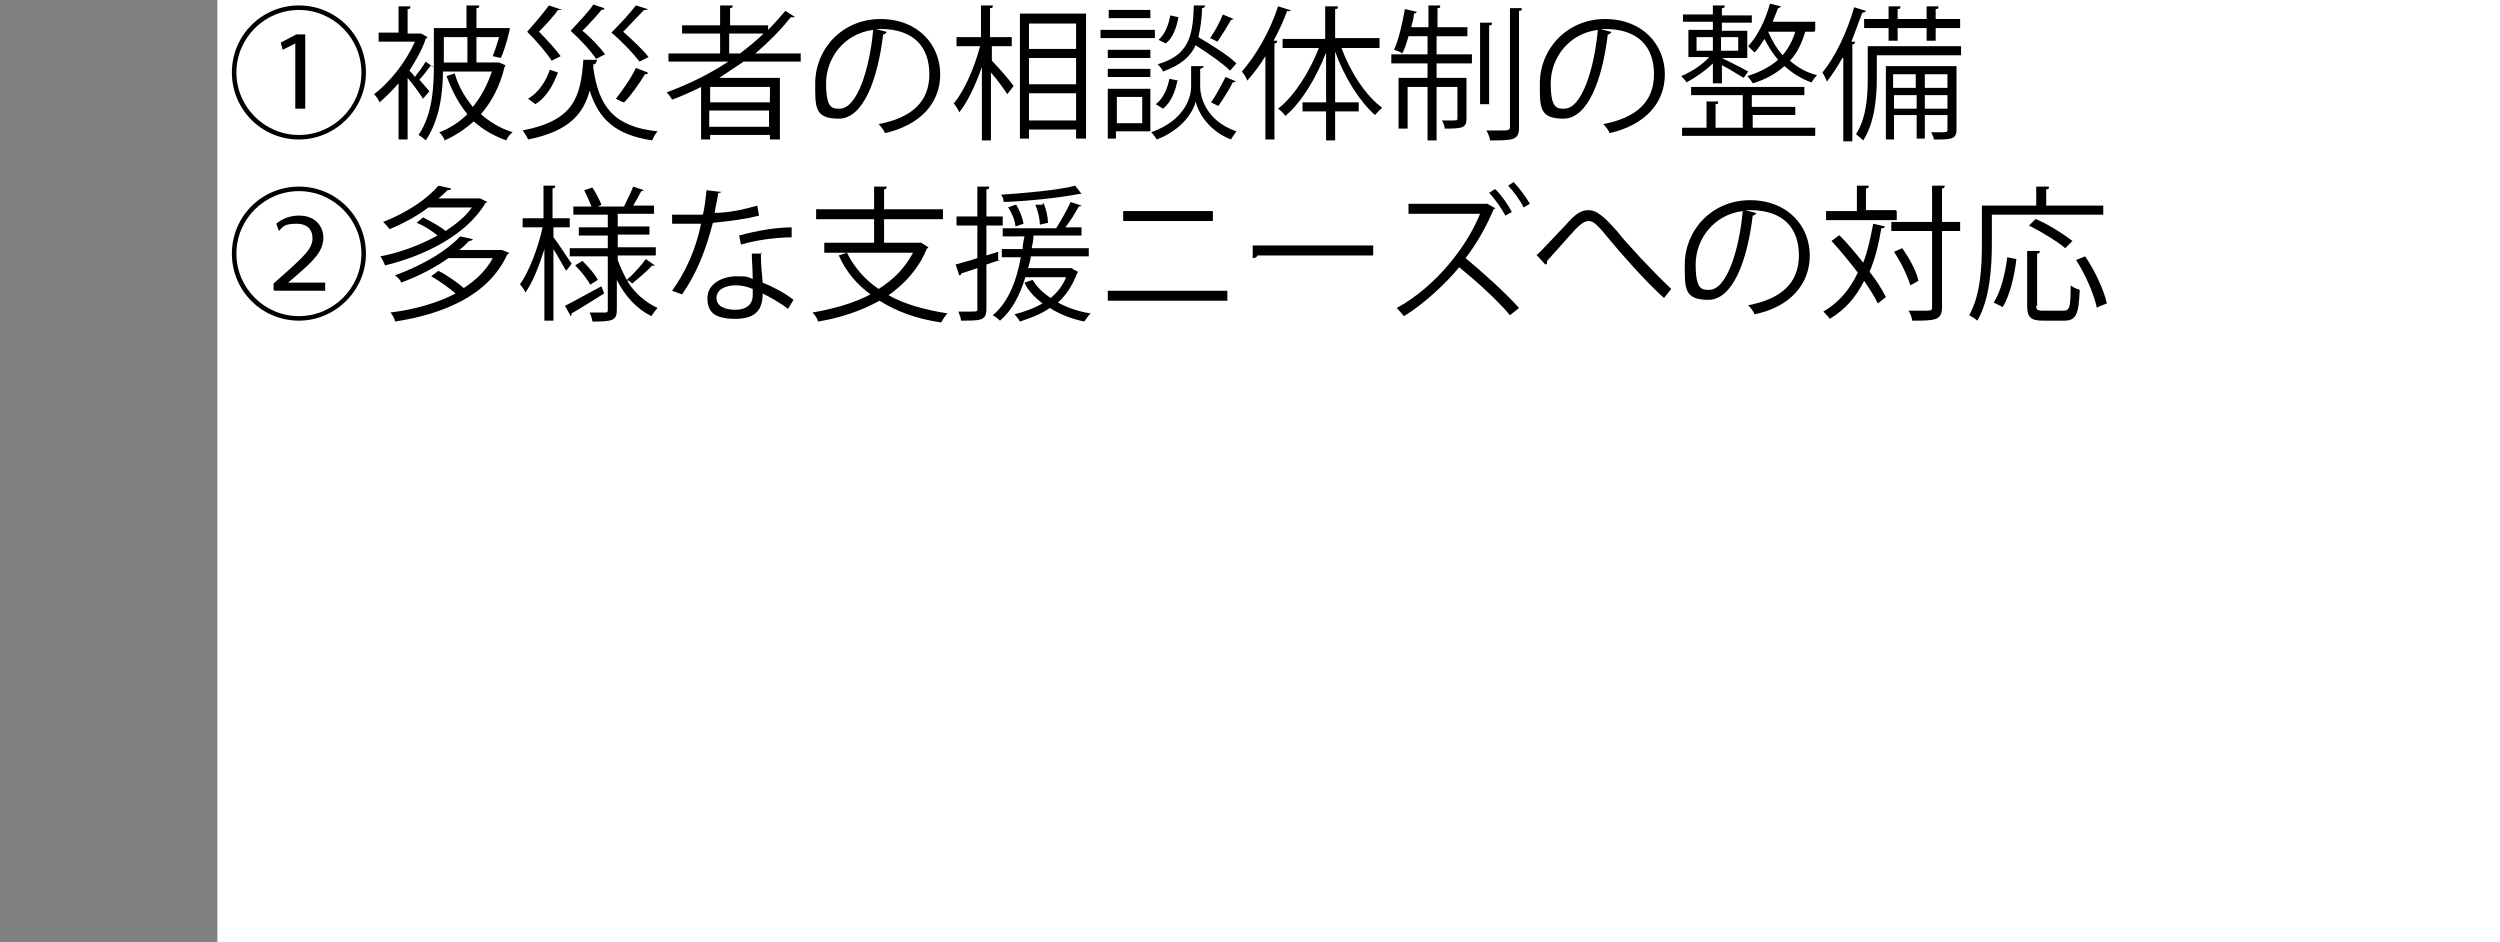 <?xml version="1.0" encoding="UTF-8"?>
<svg id="_レイヤー_2" xmlns="http://www.w3.org/2000/svg" version="1.1" viewBox="0 0 276 104">
  <rect x="0" y="0" width="276" height="104" fill="#808080" stroke="none"/>
  <!-- Generator: Adobe Illustrator 29.0.1, SVG Export Plug-In . SVG Version: 2.1.0 Build 192)  -->
  <defs>
    <style>
      .st0 {
        fill: #fff;
      }
    </style>
  </defs>
  <g id="_レイヤー_2-2">
    <g id="_レイヤー_4のコピー_3">
      <rect class="st0" x="24" y="0" width="252" height="104"/>
      <g>
        <path d="M33,15.4c-4.1,0-7.4-3.3-7.4-7.4s3.3-7.4,7.4-7.4,7.4,3.3,7.4,7.4-3.4,7.4-7.4,7.4ZM26.1,8c0,3.8,3.1,6.9,6.9,6.9s6.9-3.1,6.9-6.9-3.1-6.9-6.9-6.9-6.9,3.1-6.9,6.9ZM32.6,4.8h0l-1.4.7-.2-.8,1.7-.9h1v8.2h-1.1v-7.3h0Z"/>
        <path d="M47.8,7.3c0,0-.2,0-.3,0-.3.4-.8,1.1-1.2,1.5.5.6,1,1.1,1.1,1.3l-.7.8c-.3-.5-1.1-1.6-1.7-2.3v6.8h-1v-6.2c-.7.8-1.4,1.5-2.1,2.1-.1-.3-.4-.7-.6-.9,1.7-1.3,3.5-3.5,4.5-5.8h-4v-1h2.2V.7h1.3c0,.2,0,.3-.3.3v2.7h1.5c0,0,.7.4.7.4,0,0-.1.1-.2.2-.4,1.2-1.1,2.4-1.8,3.5.2.2.4.4.6.7.4-.5.9-1.2,1.2-1.7l.8.6h0ZM55.1,6.9l.7.3c0,0,0,.1-.1.2-.5,2.1-1.4,3.8-2.6,5.2,1,.9,2.2,1.6,3.5,2-.3.2-.6.6-.7.9-1.4-.5-2.6-1.2-3.6-2.1-1,.9-2.1,1.6-3.2,2.1-.1-.3-.4-.7-.6-.9,1.1-.4,2.2-1.1,3.1-2-1-1.2-1.7-2.6-2.3-4.2l.9-.3c.4,1.4,1.1,2.6,2,3.7.9-1.1,1.6-2.4,2.1-3.9h-5.4c0,2.4-.4,5.4-1.9,7.6-.2-.2-.6-.5-.8-.6,1.6-2.3,1.7-5.5,1.7-7.8v-4h3.6V.6h1.4c0,.2,0,.3-.3.3v2.2h3.7c0,.2-.5,2.2-1,3.3l-.9-.2c.2-.5.5-1.4.7-2.1h-2.5v2.8h2.4s0,0,0,0ZM51.6,4.1h-2.6v2.8h2.6v-2.8Z"/>
        <path d="M65.8,6.9c0,.1-.1.2-.3.2v.4c.6,4.3,2.3,6.5,7.1,7-.2.2-.5.7-.6,1-4-.6-5.9-2.3-6.9-5.5-.7,2.6-2.3,4.5-6.8,5.4-.1-.3-.4-.7-.6-1,5.7-1.1,6.4-3.7,6.7-7.8h1.5c0,.1,0,.1,0,.1ZM58.3,10.9c1.2-.7,2-2,2.4-3.2l.9.3c-.5,1.3-1.2,2.7-2.5,3.5l-.8-.6h0ZM62,1c0,.1-.2.1-.4.1-.4.6-1.3,1.6-2.1,2.4.9.9,1.9,2,2.4,2.7l-1,.5c-.5-.8-1.6-2.1-2.7-3.2.9-1,1.9-2.2,2.4-2.9l1.2.4h0ZM66.7,1c0,0-.1.1-.2.1s0,0-.1,0c-.4.5-1.3,1.5-2.1,2.3,1,.8,2,1.9,2.5,2.6l-1,.5c-.5-.8-1.6-2-2.8-3.1.9-1,2-2.1,2.5-2.9l1.2.4h0ZM71.5,1c0,.1-.2.1-.4.1-.5.5-1.5,1.6-2.3,2.4,1,.9,2.2,2,2.8,2.8l-1,.5c-.6-.8-1.8-2.1-3.1-3.2,1-1,2.1-2.2,2.7-3l1.3.4h0ZM71.5,8.1c0,.1-.2.1-.3.1-.6,1-1.5,2.3-2.3,3.1-.2,0-.7-.3-.9-.4.7-.9,1.7-2.3,2.2-3.4l1.3.5h0Z"/>
        <path d="M88.3,6.8h-6.2c-.9.6-1.8,1.2-2.7,1.8h6.7v6.8h-1.1v-.5h-6.6v.5h-1v-5.8c-1,.5-2.1,1-3.2,1.4-.1-.2-.4-.6-.6-.8,2.4-.9,4.7-2,6.8-3.4h-6.6v-.9h5.7v-2.2h-4.2v-.9h4.2V.6h1.4c0,.2-.1.3-.3.3v1.9h4.2v.5c.7-.7,1.3-1.4,1.9-2.1l1.1.7c0,0-.1,0-.3,0s0,0-.2,0c-1.1,1.4-2.5,2.8-3.9,4h5v.9h0ZM85,11.3v-1.7h-6.6v1.7h6.6ZM78.3,14h6.6v-1.8h-6.6v1.8ZM80.5,5.9h1.2c.9-.7,1.8-1.4,2.6-2.2h-3.8v2.2h0Z"/>
        <path d="M97.9,3.5c0,.1-.2.3-.4.3-.6,5-2.2,9.3-4.9,9.3s-2.6-1.3-2.6-3.9c0-3.8,3-7.1,7.2-7.1s6.6,2.9,6.6,6.1-2.2,5.6-6.1,6.5c-.1-.3-.4-.7-.7-1,3.7-.7,5.6-2.5,5.6-5.5s-1.7-5-5.4-5-.3,0-.5,0c0,0,1.1.3,1.1.3ZM96.4,3.3c-3.2.4-5.2,3.1-5.2,5.9s.7,2.8,1.5,2.8c1.9,0,3.3-4.3,3.7-8.7Z"/>
        <path d="M109.5,5.1v1.6c.6.6,2.1,2.3,2.4,2.8l-.7.9c-.3-.5-1.1-1.6-1.8-2.4v7.5h-1V7.4c-.7,2-1.6,3.9-2.5,5-.1-.3-.4-.7-.6-1,1.2-1.4,2.3-4,2.9-6.3h-2.6v-1h2.7V.6h1.3c0,.2,0,.3-.3.3v3.2h2.4v1h-2.4ZM112.6,1.5h7.3v13.8h-1.1v-1h-5.2v1h-1V1.5h0ZM118.8,2.6h-5.2v2.8h5.2v-2.8ZM113.6,6.4v2.9h5.2v-2.9s-5.2,0-5.2,0ZM113.6,13.3h5.2v-3h-5.2v3Z"/>
        <path d="M127.5,3.3v.9h-6v-.9h6ZM127,9.8v4.7h-3.8v.8h-.9v-5.5h4.8ZM127,5.5v.9h-4.7v-.9h4.7ZM122.3,8.5v-.9h4.7v.9h-4.7ZM127,1.1v.9h-4.6v-.9s4.6,0,4.6,0ZM126.1,10.7h-2.8v2.9h2.8s0-2.9,0-2.9ZM132.9,7.3c0,.1-.1.2-.4.3v2c0,.9.5,3.7,4,4.9-.2.3-.5.7-.6.9-2.6-1-3.7-3.2-3.9-4.2-.2,1-1.4,3.1-4.3,4.2-.1-.2-.4-.6-.6-.8,3.9-1.4,4.4-4.1,4.4-5v-2.3h.6s.9,0,.9,0h0ZM130,8.8c-.2,1.2-.7,2.5-1.6,3.2l-.8-.5c.8-.6,1.3-1.7,1.5-2.8l1,.2h0ZM133,.7c0,.1-.1.2-.3.2,0,1.2-.2,2.3-.4,3.2,1.5.9,3.3,2,4.2,2.9l-.7.8c-.8-.8-2.4-1.9-3.8-2.8-.6,1.3-1.7,2.2-3.6,2.9-.1-.3-.4-.6-.6-.8,3.4-1,3.9-3,4-6.5h1.3c0,0,0,0,0,0ZM127.9,4.4c.7-.6,1.1-1.6,1.3-2.7l.9.2c-.2,1.1-.6,2.3-1.4,2.9,0,0-.8-.4-.8-.4ZM133.6,4.2c.5-.7,1.1-1.8,1.4-2.6l1.2.5c0,0-.2.1-.3.1-.4.7-1,1.7-1.5,2.4l-.8-.4ZM136.4,9c0,0-.2.1-.3.1-.4.8-1.1,1.9-1.6,2.6l-.8-.4c.5-.7,1.2-2,1.6-2.8l1.2.5Z"/>
        <path d="M142.5,1.1c0,.1-.2.2-.4.1-.4,1.1-.9,2.2-1.5,3.3h.4c0,.2-.1.3-.3.3v10.6h-1V6.2c-.6,1-1.3,1.9-2,2.7-.1-.3-.4-.8-.6-1,1.5-1.7,3.1-4.4,4-7.2l1.3.4h0ZM152.3,5.3h-4.2c1,2.7,2.7,5.3,4.5,6.6-.3.2-.6.6-.8.8-1.7-1.5-3.4-4.2-4.4-7v5.6h2.6v1h-2.6v3.2h-1v-3.2h-2.6v-1h2.6v-5.5c-1.1,2.8-2.7,5.5-4.5,7-.2-.3-.5-.6-.8-.8,1.8-1.4,3.5-4.1,4.5-6.7h-4v-1h4.7V.7h1.4c0,.2,0,.3-.3.3v3.2h4.9v1h0Z"/>
        <path d="M158.6,4v2h3.9v1h-3.9v1.6h3.3v4.5c0,1-.4,1.1-2.4,1.1,0-.3-.2-.7-.3-.9.4,0,.7,0,.9,0,.7,0,.8,0,.8-.2v-3.5h-2.3v5.9h-1v-5.9h-2.2v4.6h-1v-5.6h3.2v-1.6h-4v-1h4v-2h-2.1c-.2.7-.4,1.4-.7,1.9-.2-.2-.6-.3-.9-.4.5-1.1.9-2.8,1.2-4.5l1.3.3c0,.1-.1.2-.3.2,0,.5-.2,1-.3,1.5h1.9V.6h1.3c0,.2,0,.3-.3.3v2.1h3.3v1h-3.3ZM164.7,2.6c0,.1,0,.2-.3.2v8.7h-1V2.5h1.3c0,0,0,0,0,0ZM166.7.9h1.3c0,.2,0,.3-.3.3v12.9c0,1.4-.7,1.4-3.2,1.4,0-.3-.2-.7-.4-1.1.6,0,1.1,0,1.6,0,.8,0,1,0,1-.4V.9h0Z"/>
        <path d="M177.9,3.5c0,.1-.2.3-.4.3-.6,5-2.2,9.3-4.9,9.3s-2.6-1.3-2.6-3.9c0-3.8,3-7.1,7.2-7.1s6.6,2.9,6.6,6.1-2.2,5.6-6.1,6.5c-.1-.3-.4-.7-.7-1,3.7-.7,5.6-2.5,5.6-5.5s-1.7-5-5.4-5-.3,0-.5,0l1.1.3h0ZM176.4,3.3c-3.2.4-5.2,3.1-5.2,5.9s.7,2.8,1.5,2.8c1.9,0,3.3-4.3,3.7-8.7h0Z"/>
        <path d="M189.1,9.1v-2.1c-.8.8-2,1.6-2.9,2.1-.1-.2-.4-.5-.6-.7,1-.4,2.3-1.2,3.1-2.1h-2.3v-3h2.7v-.9h-3.3v-.8h3.3V.6h1.3c0,.2,0,.3-.3.3v.8h3.3v.8h-3.3v.9h2.8v3h-2.8c.6.3,2.4,1.2,2.9,1.5l-.5.7c-.5-.3-1.6-1-2.4-1.4v2h-1ZM193.5,12.7v1.4h6.9v.9h-14.7v-.9h2.7v-2.9h1.3c0,.2,0,.3-.3.3v2.6h3v-3.6h-5.7v-.9h12.5v.9h-5.8v1.3h4.8v.9h-4.8,0ZM187.3,4.1v1.5h1.8v-1.5h-1.8ZM191.9,4.1h-1.9v1.5h1.9v-1.5ZM200.3,3.5h-1c-.4,1.3-.9,2.4-1.7,3.2.8.7,1.8,1.3,3,1.6-.2.2-.5.6-.6.8-1.2-.4-2.2-1.1-3-1.8-.9.8-2.1,1.5-3.5,1.9-.1-.2-.4-.6-.6-.8,1.3-.4,2.5-1,3.4-1.8-.6-.7-1.1-1.5-1.5-2.3-.4.6-.7,1.1-1.1,1.5-.2-.2-.5-.5-.7-.7,1-1.1,1.9-2.8,2.4-4.7l1.2.3c0,0-.1.2-.3.2-.2.5-.4,1-.6,1.5h4.7v.9h0ZM195.2,3.5c.4.9.9,1.8,1.6,2.6.6-.7,1.1-1.6,1.4-2.6,0,0-3,0-3,0Z"/>
        <path d="M203.4,6.4c-.5.9-1.1,1.8-1.7,2.6-.1-.3-.4-.8-.5-1,1.4-1.7,2.7-4.4,3.5-7.2l1.3.4c0,.1-.2.2-.4.2-.4,1.1-.8,2.1-1.2,3.2h.4c0,.2-.1.3-.3.3v10.7h-1V6.4h0ZM216.5,5.1v1h-9.3v2.5c0,2-.2,4.9-1.5,6.9-.2-.2-.6-.5-.8-.7,1.2-1.8,1.3-4.4,1.3-6.2v-3.5s10.4,0,10.4,0ZM205.8,2.1h2.7V.7h1.3c0,.2,0,.3-.3.3v1.1h3.2V.7h1.3c0,.2,0,.3-.3.3v1.1h2.7v1h-2.7v1.4h-1v-1.4h-3.2v1.4h-1v-1.4h-2.7v-1h0ZM216,7.3v7c0,1.1-.6,1.1-2.5,1.1,0-.2-.2-.6-.3-.8.4,0,.7,0,1,0,.7,0,.8,0,.8-.3v-1.6h-2.5v2.6h-.9v-2.6h-2.5v2.7h-.9V7.3h7.8ZM211.5,8.2h-2.5v1.5h2.5v-1.5ZM209.1,12h2.5v-1.5h-2.5v1.5ZM215,8.2h-2.5v1.5h2.5v-1.5ZM212.5,12h2.5v-1.5h-2.5v1.5Z"/>
        <path d="M33,35.4c-4.1,0-7.4-3.3-7.4-7.4s3.3-7.4,7.4-7.4,7.4,3.3,7.4,7.4-3.4,7.4-7.4,7.4ZM26.1,28c0,3.8,3.1,6.9,6.9,6.9s6.9-3.1,6.9-6.9-3.1-6.9-6.9-6.9-6.9,3.1-6.9,6.9ZM30.2,32v-.7l.9-.8c2.6-2.3,3.4-3.1,3.4-4.2,0-.8-.4-1.6-1.8-1.6s-1.5.4-1.9.8l-.3-.8c.7-.6,1.6-.9,2.5-.9,2,0,2.7,1.4,2.7,2.4,0,1.6-1.1,2.6-3.3,4.5l-.6.5h0s4.1,0,4.1,0v.9h-5.6,0Z"/>
        <path d="M53,21.9l.8.4c0,0-.1.1-.2.1-2.1,3.6-6.9,5.9-11.1,6.9-.1-.3-.3-.7-.5-1,2.1-.4,4.3-1.2,6.3-2.3-.6-.5-1.5-1.1-2.3-1.4l.7-.6c.8.4,1.9,1,2.5,1.5,1.2-.8,2.2-1.6,2.9-2.6h-4.8c-1.2.9-2.6,1.7-4.3,2.4-.2-.3-.5-.6-.7-.8,2.8-1.1,4.9-2.6,6.1-4l1.4.3c0,.1-.1.2-.4.2-.3.3-.6.6-1,.9h4.6c0,0,0,0,0,0ZM55.2,27.6h.2c.6.2.7.3.8.3,0,0,0,.1-.2.2-2.1,4.6-7.2,6.6-12.4,7.4,0-.3-.3-.8-.5-1,2.5-.3,5.1-1,7.2-2.1-.7-.6-1.8-1.4-2.7-1.9l.8-.6c1,.5,2.1,1.3,2.8,1.9,1.4-.9,2.5-2,3.2-3.3h-4.9c-1.4,1-3.1,1.9-5.2,2.7-.1-.3-.4-.6-.7-.8,3.3-1.2,5.8-2.8,7.2-4.3l1.4.3c0,.1-.2.2-.4.2-.3.3-.7.7-1.1,1,0,0,4.4,0,4.4,0Z"/>
        <path d="M61.1,25.1v1.1c.5.6,1.7,2.5,2,2.9-.1.2-.3.4-.6.8-.3-.5-.9-1.6-1.4-2.4v7.9h-1v-7.9c-.6,1.9-1.3,3.7-2.1,4.8-.1-.3-.4-.7-.6-.9,1-1.4,2-4,2.5-6.3h-2.2v-1h2.3v-3.6h1.3c0,.2-.1.3-.3.3v3.3h1.9v1s-1.9,0-1.9,0ZM62.3,33.8c1-.5,2.6-1.4,4.1-2.2l.3.8c-1.3.8-2.7,1.7-3.6,2.2,0,.1,0,.2-.1.3l-.6-1.1h0ZM69.3,31.1h0c.8,1.3,2,2.3,3.3,2.9-.2.2-.5.6-.7.9-1.6-.8-2.9-2.2-3.8-4v3.3c0,1.2-.5,1.3-2.7,1.3,0-.3-.2-.7-.3-1,.7,0,1.5,0,1.7,0,.2,0,.3,0,.3-.3v-5.9h-4.2v-.9h4.2v-1.4h-3.2v-.9h3.2v-1.4h-3.8v-.9h2c-.2-.5-.5-1.2-.8-1.8l.9-.3c.4.6.8,1.4,1,1.9l-.4.2h3.3-.4c.3-.7.8-1.6,1-2.2l1.2.4c0,0-.2.1-.3.1-.2.4-.6,1.1-.9,1.6h2.3v.9h-4v1.4h3.5v.9h-3.5v1.4h4.2v.9h-4.2v.5c.3.8.6,1.5,1,2.2.7-.6,1.6-1.6,2.1-2.3l1,.7c0,0-.2.1-.3,0-.5.6-1.5,1.4-2.2,2l-.5-.4h0ZM65.2,31.5c-.3-.6-1-1.5-1.7-2.2l.8-.5c.7.7,1.4,1.5,1.7,2.1,0,0-.8.5-.8.5Z"/>
        <path d="M79.8,21c0,.1-.2.3-.5.3-.1.7-.3,1.5-.4,2.2,1.6,0,3.3-.4,4.7-.8l.2,1.1c-1.5.4-3.2.6-5.1.8-.8,3.1-1.8,5.6-3.4,7.9l-1.1-.4c1.5-2.1,2.6-4.5,3.2-7.4h-3.2v-1h1.9c.5,0,1,0,1.5,0,.2-.8.3-1.8.4-2.7l1.7.2h0ZM84,27.9c0,1.3.1,2.2.2,3.3,1,.4,2.4,1.1,3.4,1.9l-.6,1c-.9-.7-2-1.3-2.8-1.7,0,1.6-.6,2.8-3,2.8s-3.1-.8-3.1-2.3c0-1.6,1.7-2.4,3.2-2.4s1.2.1,1.8.3c0-1-.1-2.1-.1-2.8h1.1c0-.1,0-.1,0-.1ZM83.1,31.9c-.7-.3-1.3-.4-1.9-.4-1,0-2.1.4-2.1,1.4,0,.9.9,1.3,2.1,1.3s1.9-.6,1.9-1.6,0-.5,0-.7ZM87.5,26.2c-1.8,0-4,.3-5.7.8l-.2-1c1.8-.5,4-.9,5.8-.9v1.1Z"/>
        <path d="M101.7,26.8l.8.5c0,0-.1.1-.2.2-.9,2.2-2.4,3.8-4.2,5.1,1.8,1,4,1.6,6.5,2-.3.3-.5.7-.7,1-2.7-.4-4.9-1.2-6.8-2.4-2,1.1-4.3,1.9-6.8,2.3,0-.3-.4-.8-.6-1,2.3-.4,4.5-1,6.4-2-1.5-1.1-2.7-2.5-3.5-4.3l.9-.3h-2.5v-1.1h5.5v-2.6h-6.4v-1.1h6.4v-2.5h1.4c0,.2-.1.3-.3.3v2.2h6.5v1.1h-6.5v2.6h4.1s0,0,0,0ZM93.5,27.9c.8,1.6,2,3,3.5,4,1.6-1,2.9-2.3,3.8-4h-7.3Z"/>
        <path d="M110.4,28.7l-1.5.5v4.9c0,1.3-.6,1.3-2.8,1.3,0-.3-.2-.7-.3-1,.4,0,.7,0,1,0,1.1,0,1.1,0,1.1-.3v-4.5l-1.8.6c0,.1,0,.2-.2.2l-.4-1.2c.7-.2,1.5-.4,2.4-.7v-3.6h-2.3v-1h2.3v-3.3h1.3c0,.2,0,.3-.3.3v3h1.8v1h-1.8v3.3l1.3-.4v.9c.1,0,.1,0,.1,0ZM118.4,29.7l.6.3c0,0,0,.1-.1.2-.5,1.3-1.2,2.4-2.1,3.2,1.1.6,2.3,1,3.6,1.2-.2.2-.5.6-.7.9-1.4-.3-2.7-.8-3.8-1.5-1,.7-2.1,1.1-3.3,1.5-.1-.2-.4-.6-.6-.8,1.2-.3,2.2-.7,3.1-1.2-.8-.6-1.6-1.4-2-2.3l.9-.3c.5.8,1.1,1.4,2,2,.7-.6,1.3-1.3,1.7-2.3h-4.5c-.6,2-1.5,3.7-2.8,4.8-.2-.2-.6-.5-.8-.6,1.6-1.3,2.6-3.6,3.1-6.4h-2.1v-.9h2.3c0-.5.1-.9.2-1.4h-2.4v-.9h6.1-.2c.5-.8,1.2-2,1.6-2.9l1.2.4c0,0-.1.1-.3.1-.4.7-.9,1.6-1.5,2.3h1.8v.9h-5.3c0,.5-.1.9-.2,1.4h6.3v.9h-6.4c0,.4-.2.9-.3,1.3h4.9s0,0,0,0ZM119.5,21.4s0,0-.2,0,0,0-.1,0c-2,.4-5.5.8-8.4.9,0-.3-.1-.6-.3-.8,2.8-.2,6.3-.5,8.2-1l.7.9h0ZM112.2,22.6c.4.7.7,1.5.8,2.1l-.9.3c0-.6-.4-1.5-.8-2.1l.8-.3h0ZM115.2,22.4c.3.7.5,1.6.5,2.2l-.9.2c0-.6-.2-1.5-.5-2.2h.8c0-.1,0-.1,0-.1Z"/>
        <path d="M135.5,32.1v1.1h-13.2v-1.1h13.2ZM133.9,23.3v1.1h-9.9v-1.1h9.9Z"/>
        <path d="M138.2,27.1h13.4v1.1h-12.8c0,.2-.3.3-.5.3v-1.4h0Z"/>
        <path d="M165.1,23s0,0-.2.1c-.7,1.7-1.8,3.7-3.1,5.4,1.7,1.4,4.4,3.8,5.9,5.5l-1,.8c-1.4-1.7-4-4-5.6-5.3-1.4,1.7-3.8,4-6.1,5.4-.2-.2-.5-.6-.8-.9,4.4-2.4,7.8-6.9,9.2-10.4h-7.9v-1.1h8.7c0,0,.9.5.9.5h0ZM165.1,20.9c.7.7,1.4,1.7,1.8,2.5l-.7.4c-.4-.7-1.1-1.8-1.8-2.5l.6-.4h0ZM167.1,20.1c.6.6,1.4,1.7,1.8,2.4l-.7.4c-.3-.7-1.2-1.9-1.7-2.4l.6-.4Z"/>
        <path d="M169.6,28.2c.7-.6,2.3-2.4,3.2-3.3,1.2-1.4,1.8-1.7,2.6-1.7s1.6.6,3.1,2.3c1.1,1.4,3.8,4.3,6,6.4l-.8,1c-2.2-2-4.8-5-5.8-6.2-1.4-1.7-1.9-2.3-2.5-2.3s-1.1.5-2.1,1.6c-.5.6-1.8,2-2.5,2.8,0,.2,0,.4-.2.4l-1-1.1h0Z"/>
        <path d="M193.9,23.5c0,.1-.2.3-.4.3-.6,5-2.2,9.3-4.9,9.3s-2.6-1.3-2.6-3.9c0-3.8,3-7.1,7.2-7.1s6.6,2.9,6.6,6.1-2.2,5.7-6.1,6.5c-.1-.3-.4-.7-.7-1,3.7-.7,5.6-2.5,5.6-5.5s-1.7-5-5.4-5-.3,0-.5,0l1.1.3h0ZM192.4,23.3c-3.2.4-5.2,3.1-5.2,5.9s.7,2.8,1.5,2.8c1.9,0,3.3-4.3,3.7-8.7h0Z"/>
        <path d="M203.1,26c.9.9,1.8,2,2.6,3,.5-1.3.8-2.7,1.1-4.3l1.3.3c0,.1-.1.2-.4.2-.3,1.8-.7,3.4-1.3,4.8.8,1,1.4,2,1.8,2.8l-.9.7c-.3-.7-.9-1.6-1.5-2.5-.9,1.8-2.1,3.2-3.8,4.2-.1-.2-.5-.6-.7-.8,1.7-1,2.9-2.4,3.8-4.3-.9-1.2-2-2.5-2.9-3.5l.8-.6h0ZM209.4,23.3v1h-7.8v-1h3.4v-2.8h1.3c0,.2,0,.3-.3.3v2.4h3.3ZM216.4,24.5v1h-2v8.4c0,1.5-.8,1.5-3.3,1.5,0-.3-.2-.8-.4-1.1.5,0,1,0,1.4,0,1.2,0,1.2,0,1.2-.4v-8.4h-4.5v-1h4.5v-4h1.4c0,.2-.1.3-.3.3v3.7h2,0ZM210,27.4c.8,1.1,1.6,2.6,1.8,3.6l-.9.5c-.3-1-1-2.5-1.8-3.7l.9-.4Z"/>
        <path d="M232.3,23.7h-12.4v3.2c0,2.5-.2,6.1-1.6,8.5-.2-.2-.7-.5-.9-.6,1.3-2.3,1.4-5.6,1.4-7.9v-4.2h6v-2.1h1.4c0,.2,0,.3-.3.3v1.8h6.3s0,1,0,1ZM222.6,28.7c-.2,1.7-.7,3.9-1.5,5.2l-1-.5c.8-1.2,1.3-3.3,1.5-5l1,.2h0ZM224.8,33.7c0,.5.1.6.8.6h2.2c.7,0,.8-.4.8-2.8.2.2.7.4,1,.5-.1,2.7-.4,3.4-1.7,3.4h-2.4c-1.3,0-1.7-.4-1.7-1.6v-6.1h1.4c0,.2-.1.3-.3.3v5.8h0ZM224.8,24.2c1.4.6,3.1,1.7,4,2.4l-.8.8c-.8-.7-2.6-1.8-4-2.5l.7-.7ZM231.5,34c-.3-1.4-1.2-3.6-2.3-5.3l1-.4c1.1,1.6,2.1,3.8,2.4,5.2l-1,.4h0Z"/>
      </g>
    </g>
  </g>
</svg>